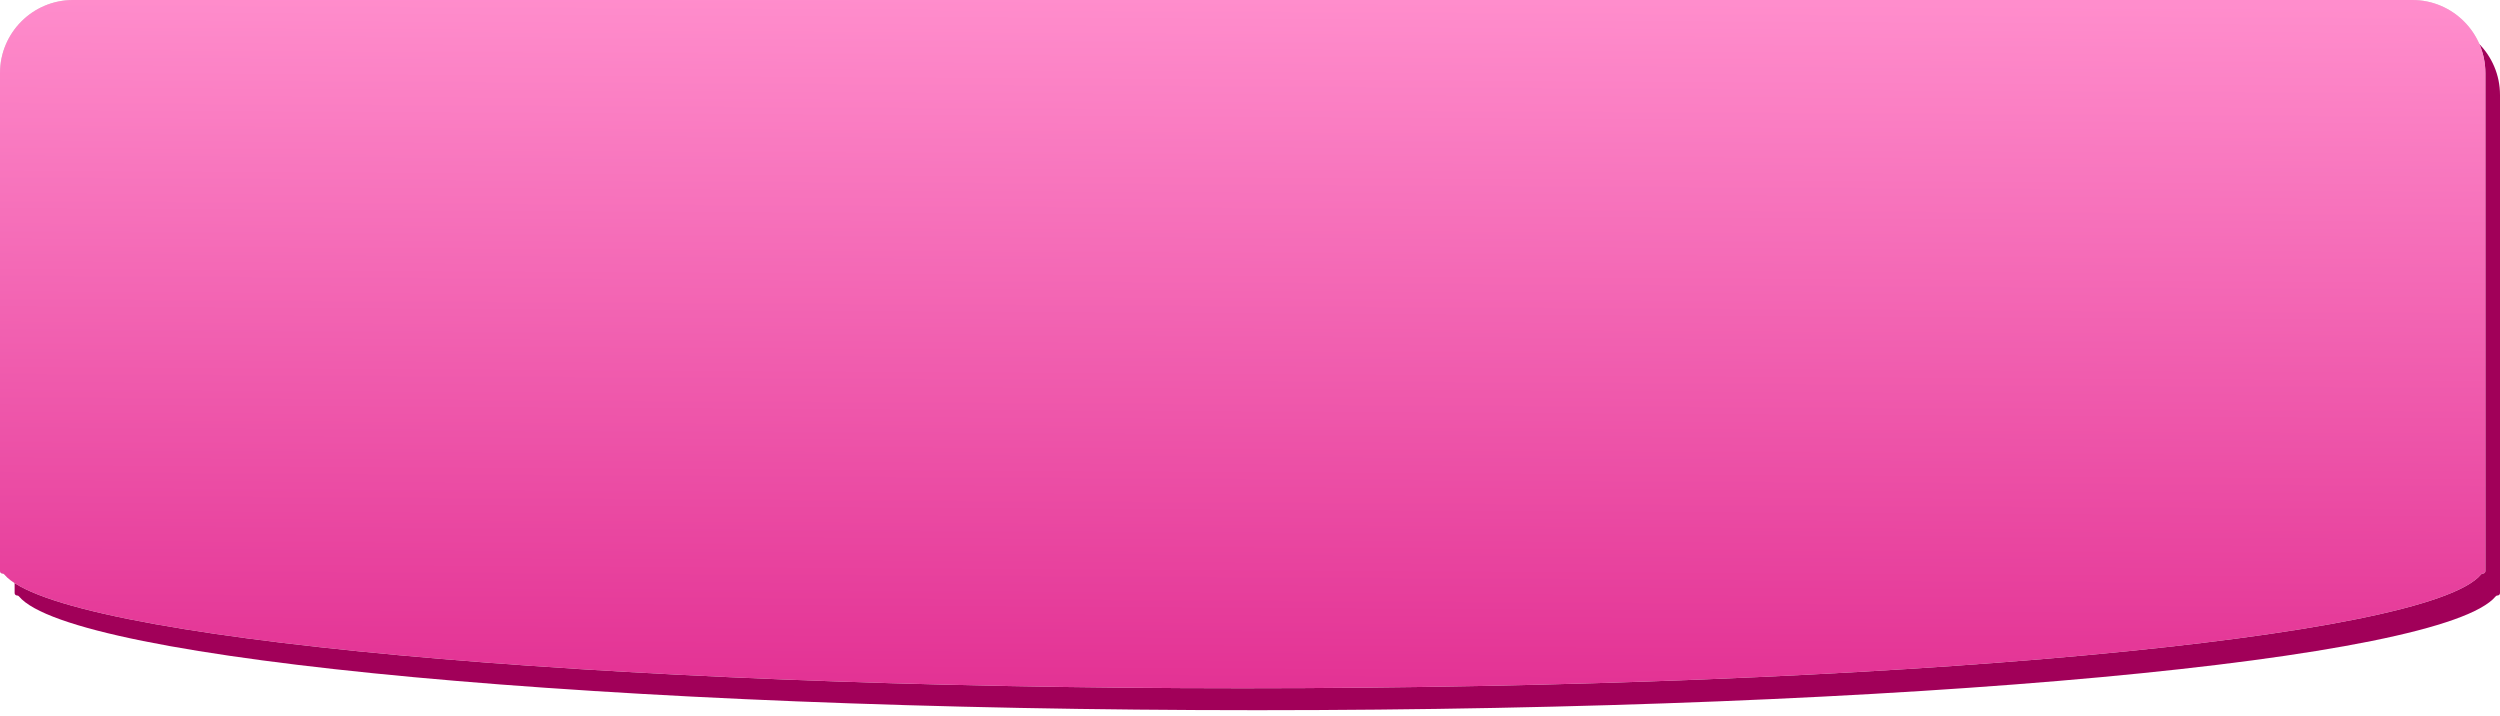 <?xml version="1.0" encoding="UTF-8"?> <svg xmlns="http://www.w3.org/2000/svg" width="342" height="98" viewBox="0 0 342 98" fill="none"><path d="M342 81.13C342 81.313 341.852 81.462 341.668 81.462C341.565 81.462 341.477 81.499 341.411 81.579C334.173 90.301 261.09 97.154 172 97.154C82.91 97.154 9.827 90.301 2.589 81.579C2.523 81.499 2.435 81.462 2.332 81.462C2.148 81.462 2 81.313 2 81.13V13C2 7.477 6.477 3 12 3H332C337.523 3 342 7.477 342 13V81.13Z" fill="#A10059"></path><path d="M340 78.13C340 78.313 339.852 78.462 339.668 78.462C339.565 78.462 339.477 78.499 339.411 78.579C332.173 87.301 259.09 94.154 170 94.154C80.91 94.154 7.827 87.301 0.589 78.579C0.523 78.499 0.435 78.462 0.332 78.462C0.149 78.462 0 78.313 0 78.13V10C0 4.477 4.477 0 10 0H330C335.523 0 340 4.477 340 10V78.13Z" fill="#D9D9D9"></path><path d="M340 78.13C340 78.313 339.852 78.462 339.668 78.462C339.565 78.462 339.477 78.499 339.411 78.579C332.173 87.301 259.09 94.154 170 94.154C80.91 94.154 7.827 87.301 0.589 78.579C0.523 78.499 0.435 78.462 0.332 78.462C0.149 78.462 0 78.313 0 78.13V10C0 4.477 4.477 0 10 0H330C335.523 0 340 4.477 340 10V78.13Z" fill="url(#paint0_linear_38_276)"></path><defs><linearGradient id="paint0_linear_38_276" x1="170" y1="94" x2="170.534" y2="7.12111e-06" gradientUnits="userSpaceOnUse"><stop stop-color="#E33294"></stop><stop offset="1" stop-color="#FF8DCC"></stop></linearGradient></defs></svg> 